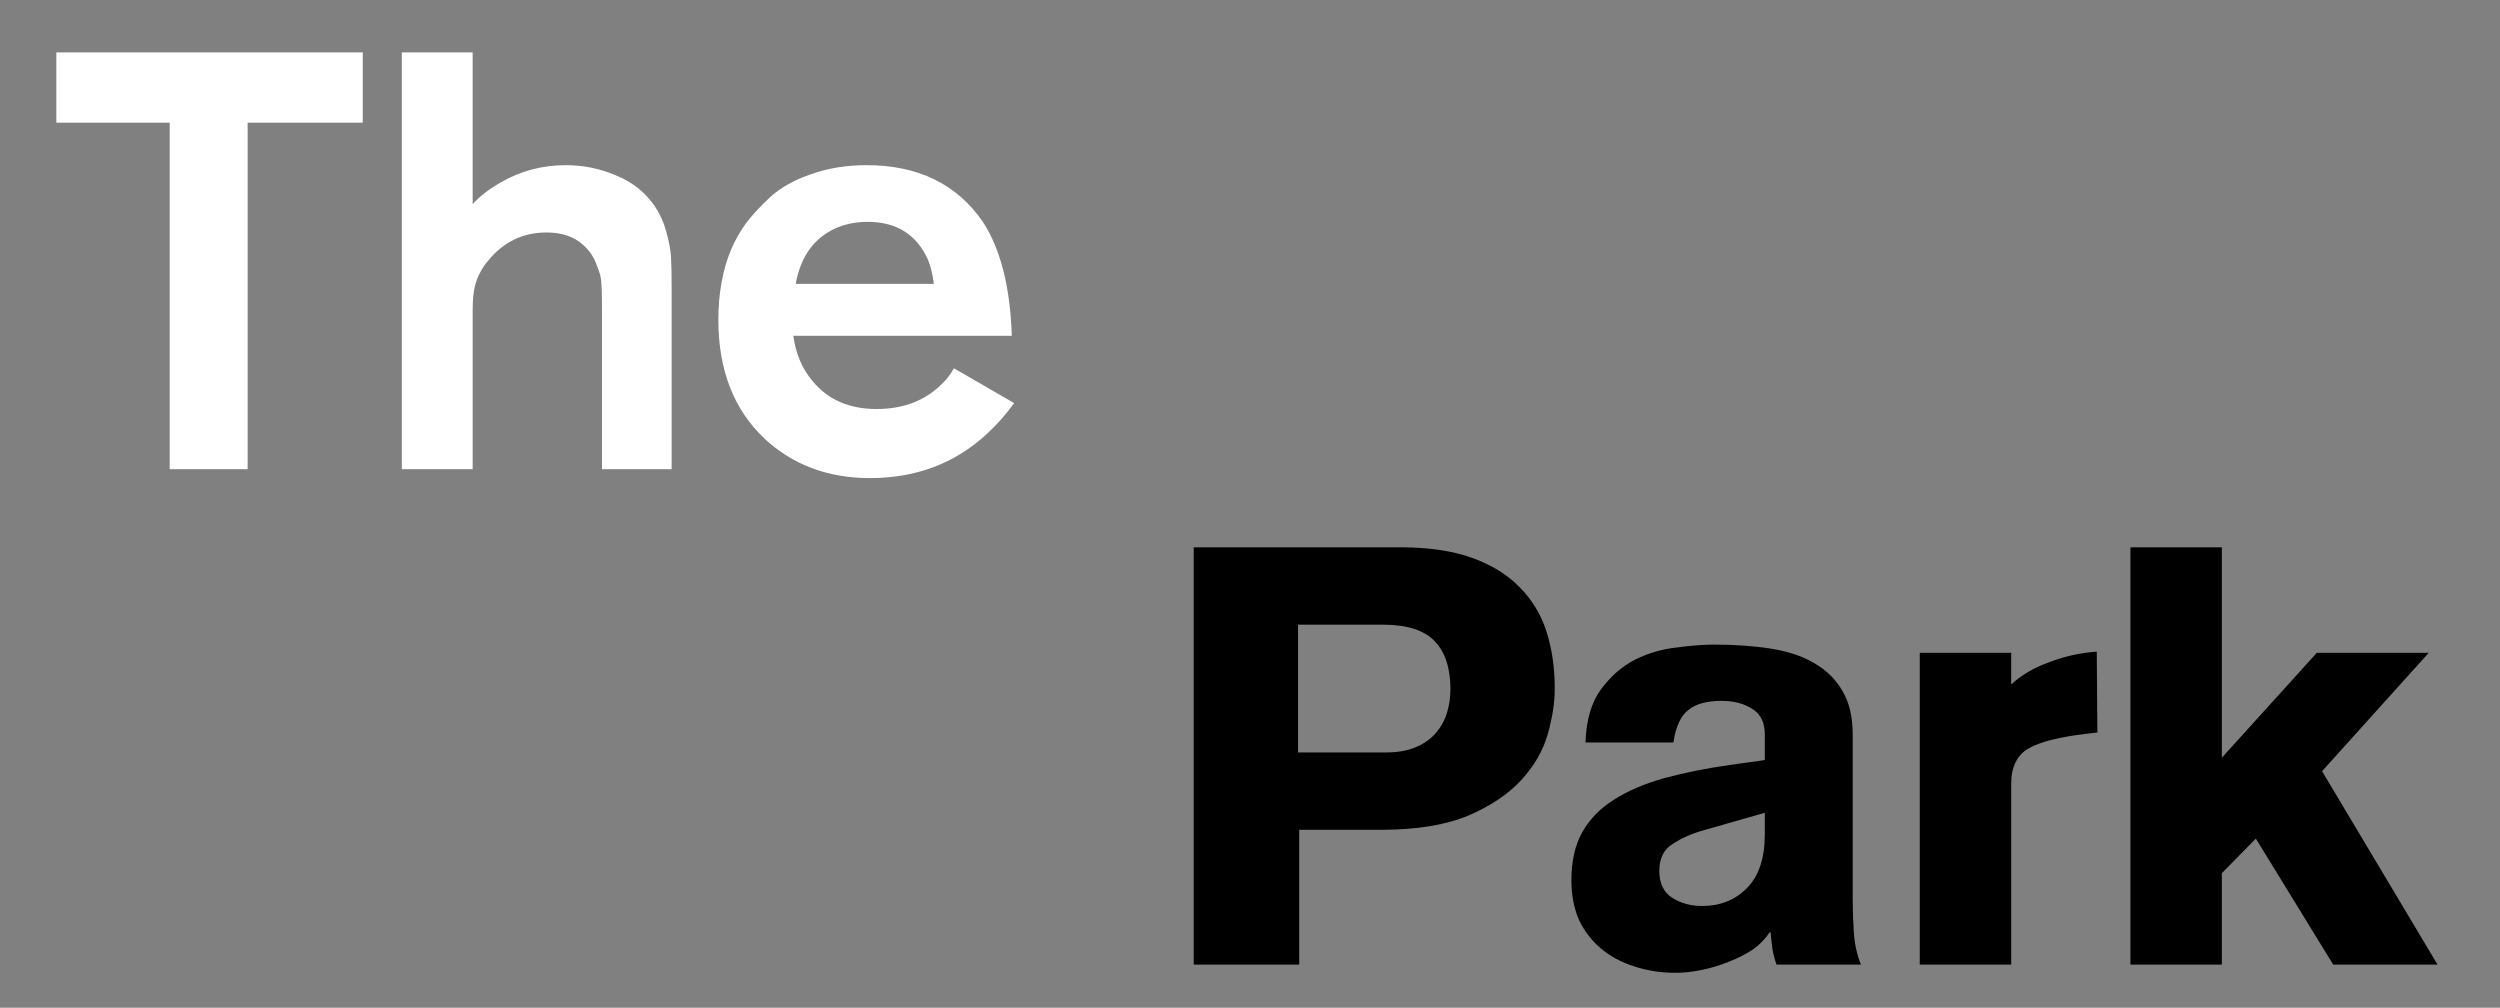 <?xml version="1.0" encoding="UTF-8" standalone="no"?>
<!-- Created with Inkscape (http://www.inkscape.org/) -->

<svg
   width="1352"
   height="545"
   viewBox="0 0 357.717 144.198"
   version="1.1"
   id="svg1"
   inkscape:version="1.4.2 (f4327f4, 2025-05-13)"
   sodipodi:docname="hero-the-park-fg.svg"
   xmlns:inkscape="http://www.inkscape.org/namespaces/inkscape"
   xmlns:sodipodi="http://sodipodi.sourceforge.net/DTD/sodipodi-0.dtd"
   xmlns="http://www.w3.org/2000/svg"
   xmlns:svg="http://www.w3.org/2000/svg">
  <rect x="0" y="0" width="357.717" height="144.198" fill="#808080" stroke="none"/>
  <sodipodi:namedview
     id="namedview1"
     pagecolor="#afafaf"
     bordercolor="#000000"
     borderopacity="0.25"
     inkscape:showpageshadow="2"
     inkscape:pageopacity="0.0"
     inkscape:pagecheckerboard="0"
     inkscape:deskcolor="#d1d1d1"
     inkscape:document-units="mm"
     inkscape:zoom="0.70111006"
     inkscape:cx="360.85632"
     inkscape:cy="315.92757"
     inkscape:window-width="2256"
     inkscape:window-height="1398"
     inkscape:window-x="-11"
     inkscape:window-y="-11"
     inkscape:window-maximized="1"
     inkscape:current-layer="layer1" />
  <defs
     id="defs1">
    <rect
       x="15.214"
       y="8.875"
       width="504.613"
       height="244.699"
       id="rect1" />
    <rect
       x="15.214"
       y="8.875"
       width="504.613"
       height="244.699"
       id="rect1-4" />
  </defs>
  <g
     inkscape:label="Layer 1"
     inkscape:groupmode="layer"
     id="layer1">
    <path
       style="font-weight:500;font-size:192px;line-height:0.85;font-family:'Akzidenz-Grotesk BQ';-inkscape-font-specification:'Akzidenz-Grotesk BQ, Medium';text-align:center;letter-spacing:-3.43px;word-spacing:-9.21px;white-space:pre;stroke-width:1.512;fill:#ffffff;fill-opacity:1"
       d="m 210.951,37.757 h -37.44 V 150.461 h -25.344 V 37.757 h -36.864 v -22.848 h 99.648 z M 311.393,150.461 h -22.656 V 97.661 q 0,-5.568 -0.192,-7.68 0,-2.304 -1.536,-5.952 -1.344,-3.84 -4.416,-6.528 -4.416,-4.032 -11.904,-4.032 -11.52,0 -19.008,9.216 -3.072,3.648 -4.224,8.064 -0.768,2.88 -0.768,8.256 v 51.456 h -23.04 V 14.909 h 23.04 v 49.344 q 3.456,-3.84 9.216,-7.104 9.6,-5.568 21.12,-5.568 8.448,0 16.128,3.264 7.68,3.072 12.288,9.408 2.88,4.032 4.224,9.024 1.344,4.8 1.536,8.256 0.192,3.264 0.192,9.6 z m 111.386,-21.504 q -4.032,5.568 -8.832,9.984 -15.552,14.4 -38.016,14.4 -20.544,0 -34.368,-12.864 -14.976,-14.208 -14.976,-38.592 0,-13.056 4.224,-23.04 1.92,-4.416 4.8,-8.448 3.072,-4.032 8.064,-8.64 5.184,-4.608 13.248,-7.296 8.064,-2.88 17.856,-2.88 25.152,0 37.824,18.432 8.64,13.248 9.408,37.056 h -71.04 q 1.152,8.64 6.144,14.592 7.488,9.216 20.928,9.216 13.632,0 21.888,-8.832 1.344,-1.152 3.264,-4.416 z m -26.112,-38.784 q -0.576,-4.608 -1.92,-7.872 -5.568,-12.288 -19.584,-12.288 -5.184,0 -9.6,1.728 -11.328,4.608 -13.824,18.432 z"
       id="text1"
       transform="matrix(0.44,0,0,0.44,-40.911,0.938)"
       aria-label="The" />
    <path
       d="m 169.148,51.187 h 17.398 q 3.48,0 5.915,-1.044 2.436,-1.044 3.944,-2.784 1.508,-1.74 2.204,-3.944 0.696,-2.32 0.696,-4.755 0,-6.263 -3.132,-9.511 -3.132,-3.248 -10.207,-3.248 h -16.818 z m -20.646,-40.595 h 40.943 q 8.351,0 14.15,2.088 5.799,2.088 9.395,5.799 3.712,3.712 5.335,8.815 1.624,5.103 1.624,11.251 0,4.176 -1.392,9.047 -1.392,4.871 -5.219,9.047 -3.828,4.176 -10.555,7.075 -6.727,2.784 -17.282,2.784 h -16.122 v 26.677 h -20.878 z m 113.021,52.542 -12.179,3.48 q -3.364,0.928 -6.031,2.668 -2.668,1.624 -2.668,5.335 0,3.712 2.552,5.335 2.552,1.624 5.915,1.624 5.335,0 8.815,-3.48 3.596,-3.596 3.596,-10.671 z m 17.398,17.166 q 0,3.248 0.232,6.611 0.232,3.364 1.392,6.263 h -16.702 q -0.58,-1.624 -0.812,-3.132 -0.232,-1.624 -0.348,-3.248 h -0.232 q -1.16,1.856 -3.248,3.364 -2.088,1.392 -4.755,2.436 -2.552,1.044 -5.335,1.624 -2.784,0.58 -5.219,0.58 -4.408,0 -8.235,-1.276 -3.712,-1.16 -6.495,-3.48 -2.784,-2.32 -4.408,-5.683 -1.508,-3.48 -1.508,-7.887 0,-5.567 2.088,-9.395 2.204,-3.944 6.263,-6.495 4.176,-2.668 9.975,-4.292 5.915,-1.624 13.338,-2.668 l 6.611,-0.928 v -5.103 q 0,-3.48 -2.436,-4.987 -2.436,-1.624 -6.147,-1.624 -4.407,0 -6.611,1.856 -2.204,1.74 -2.9,6.379 h -17.398 q 0.232,-6.611 3.016,-10.439 2.9,-3.944 6.727,-5.915 3.944,-1.972 8.235,-2.436 4.292,-0.58 7.423,-0.58 6.263,0 11.367,0.812 5.103,0.812 8.583,2.9 3.596,2.088 5.567,5.567 1.972,3.364 1.972,8.583 z m 13.272,-48.831 h 18.094 v 6.263 q 3.016,-2.784 7.539,-4.408 4.524,-1.74 9.395,-2.088 l 0.116,16.006 -1.972,0.232 q -8.119,0.928 -11.599,2.9 -3.48,1.972 -3.48,7.075 v 35.724 h -18.094 z m 41.689,61.705 V 10.592 h 18.094 v 41.639 l 18.79,-20.762 h 22.154 l -21.11,23.429 22.849,38.276 h -20.646 l -15.31,-24.937 -6.727,6.843 v 18.094 z"
       id="text1-8"
       style="font-weight:900;font-size:115.987px;line-height:0.85;font-family:AkzidenzGrotesk;-inkscape-font-specification:'AkzidenzGrotesk, Heavy';text-align:center;letter-spacing:-3.43px;word-spacing:-9.21px;white-space:pre;stroke-width:1.512"
       transform="matrix(0.723,0,0,0.723,63.439,70.656)"
       aria-label="Park" />
  </g>
</svg>
